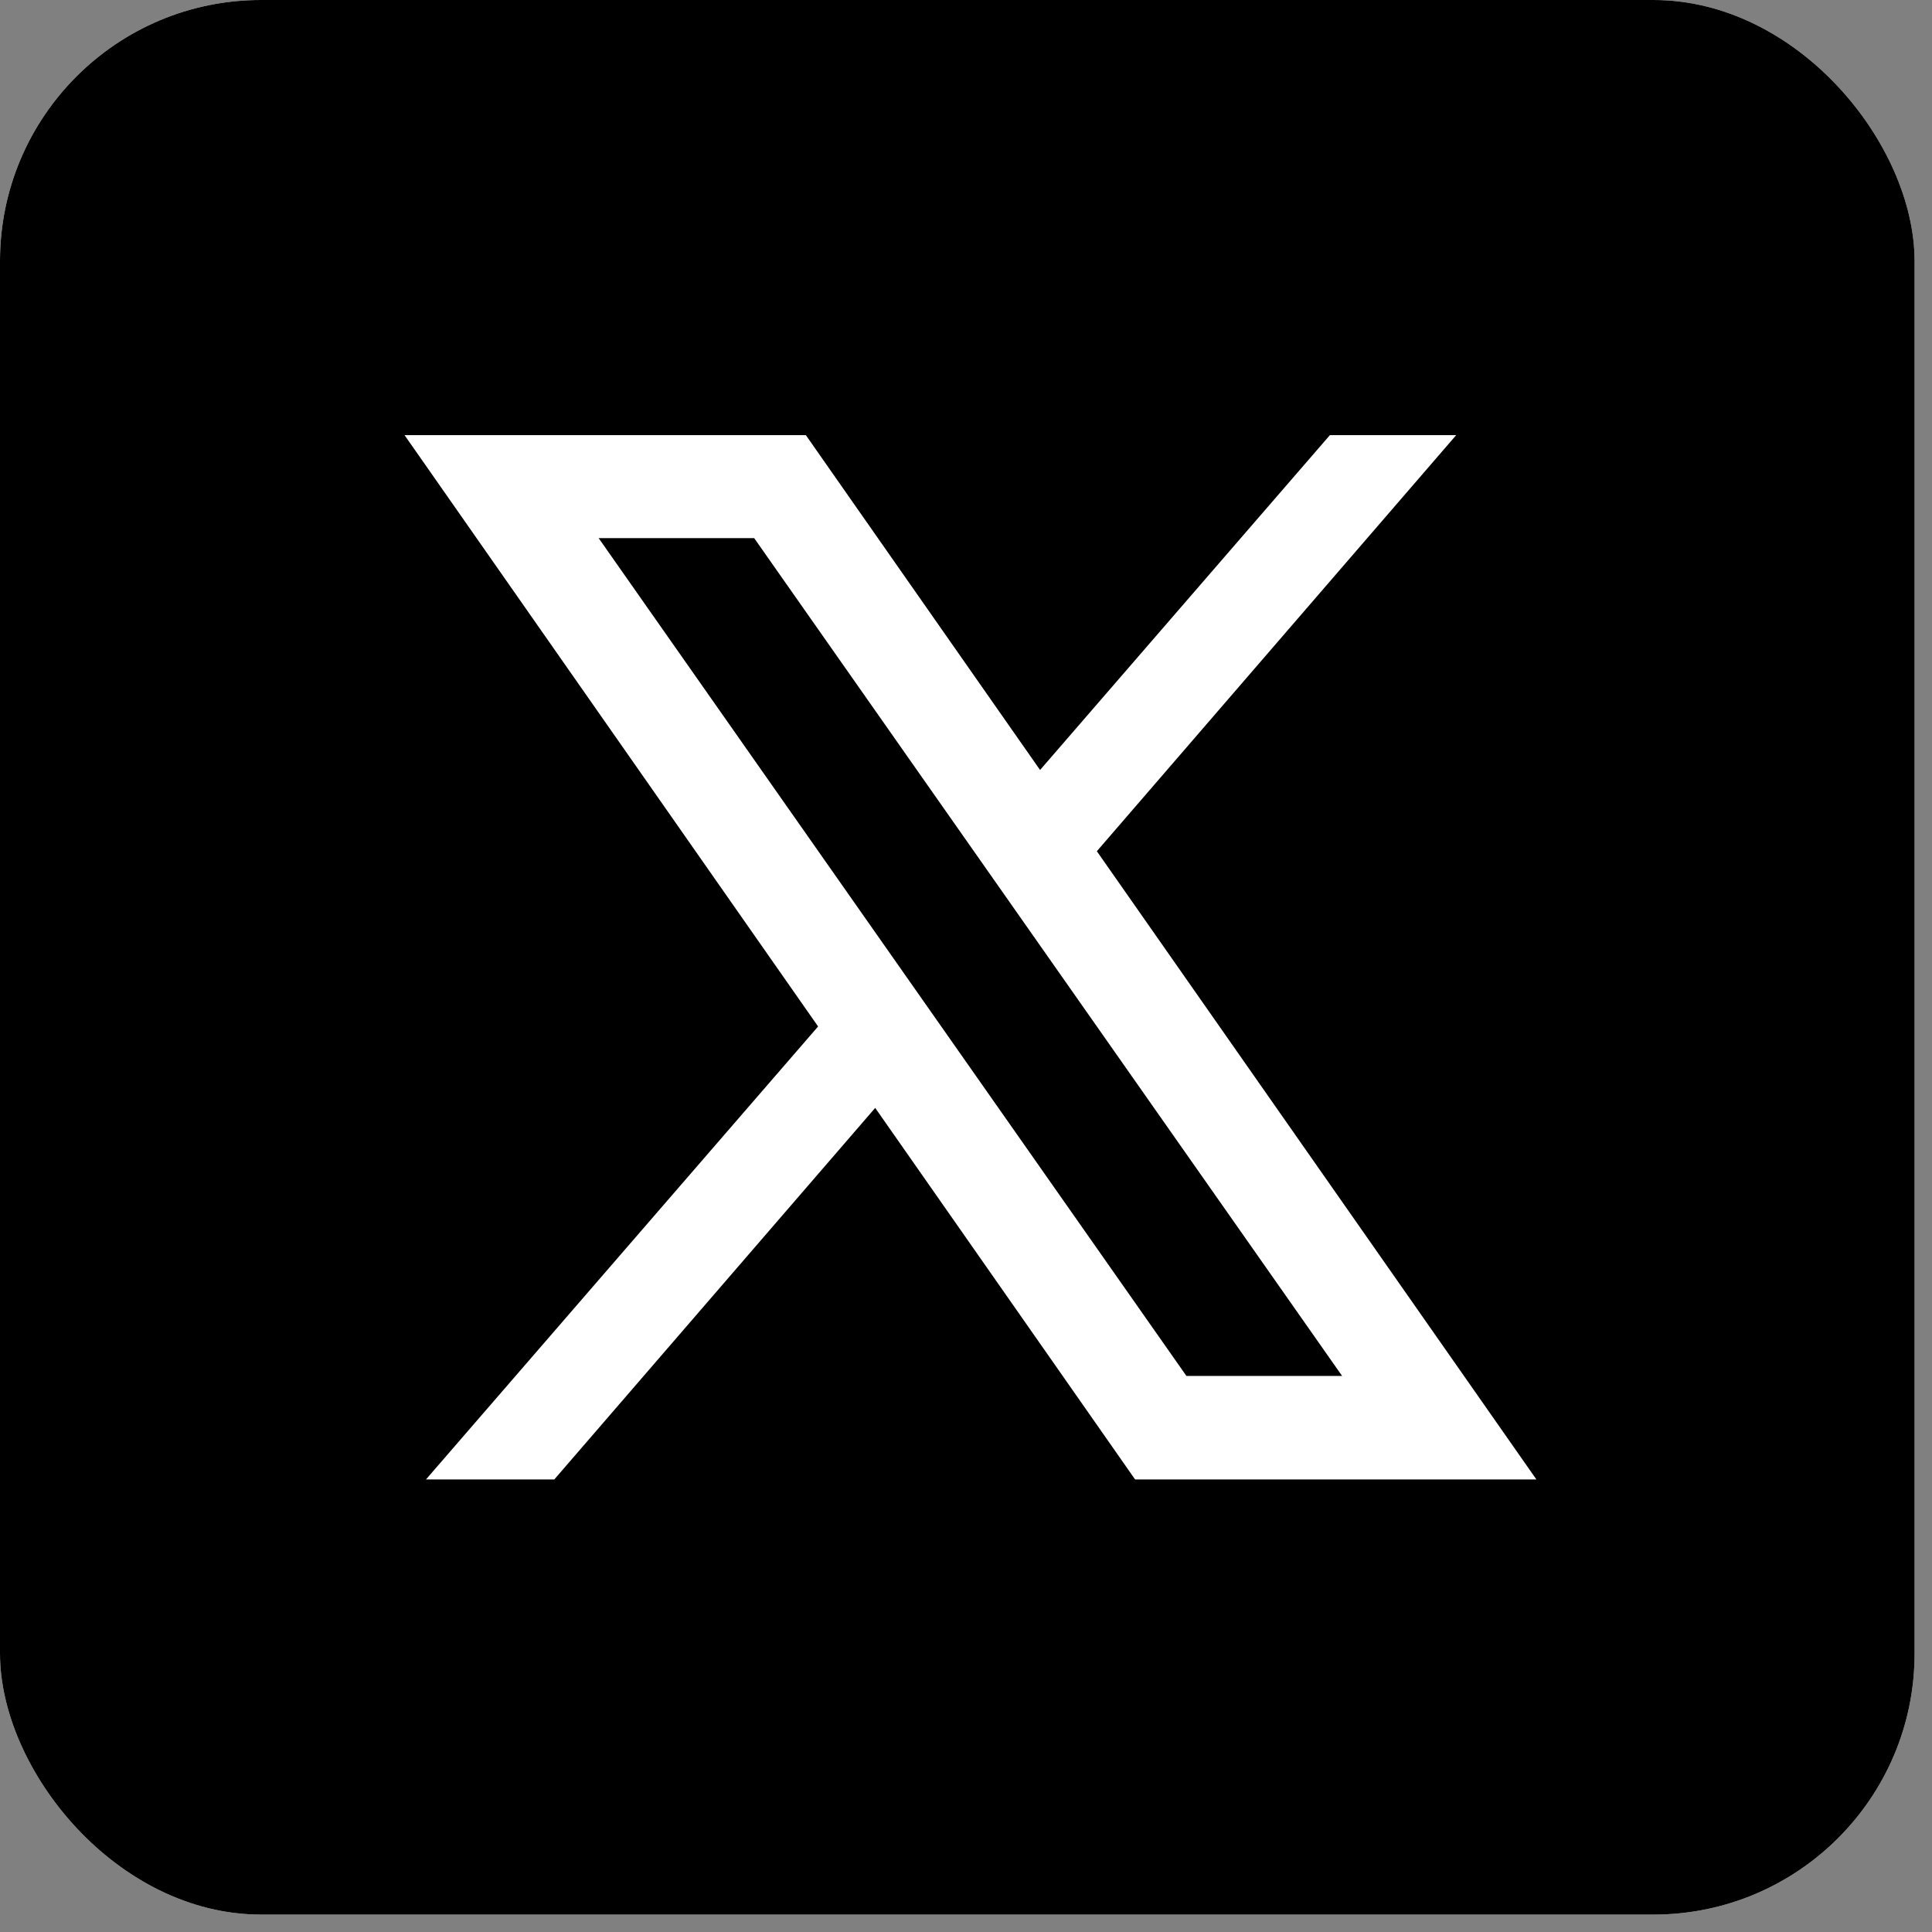 <svg width="74" height="74" viewBox="0 0 74 74" fill="none" xmlns="http://www.w3.org/2000/svg">
<rect x="0" y="0" width="74" height="74" fill="#808080" stroke="none"/>
<g clip-path="url(#clip0_290_635)">
<rect width="73.333" height="73.333" rx="10" fill="white"/>
<path d="M6.667 0C2.983 0 0 2.983 0 6.667V66.667C0 70.35 2.983 73.333 6.667 73.333H66.667C70.35 73.333 73.333 70.35 73.333 66.667V6.667C73.333 2.983 70.35 0 66.667 0H6.667ZM15.495 16.667H30.866L39.837 29.492L50.938 16.667H55.775L42.012 32.604L58.848 56.667H43.477L33.522 42.435L21.23 56.667H16.315L31.335 39.316L15.495 16.667ZM22.93 20.612L45.443 52.702H51.406L28.887 20.612H22.93Z" fill="black"/>
</g>
<defs>
<clipPath id="clip0_290_635">
<rect width="73.333" height="73.333" rx="10" fill="white"/>
</clipPath>
</defs>
</svg>
